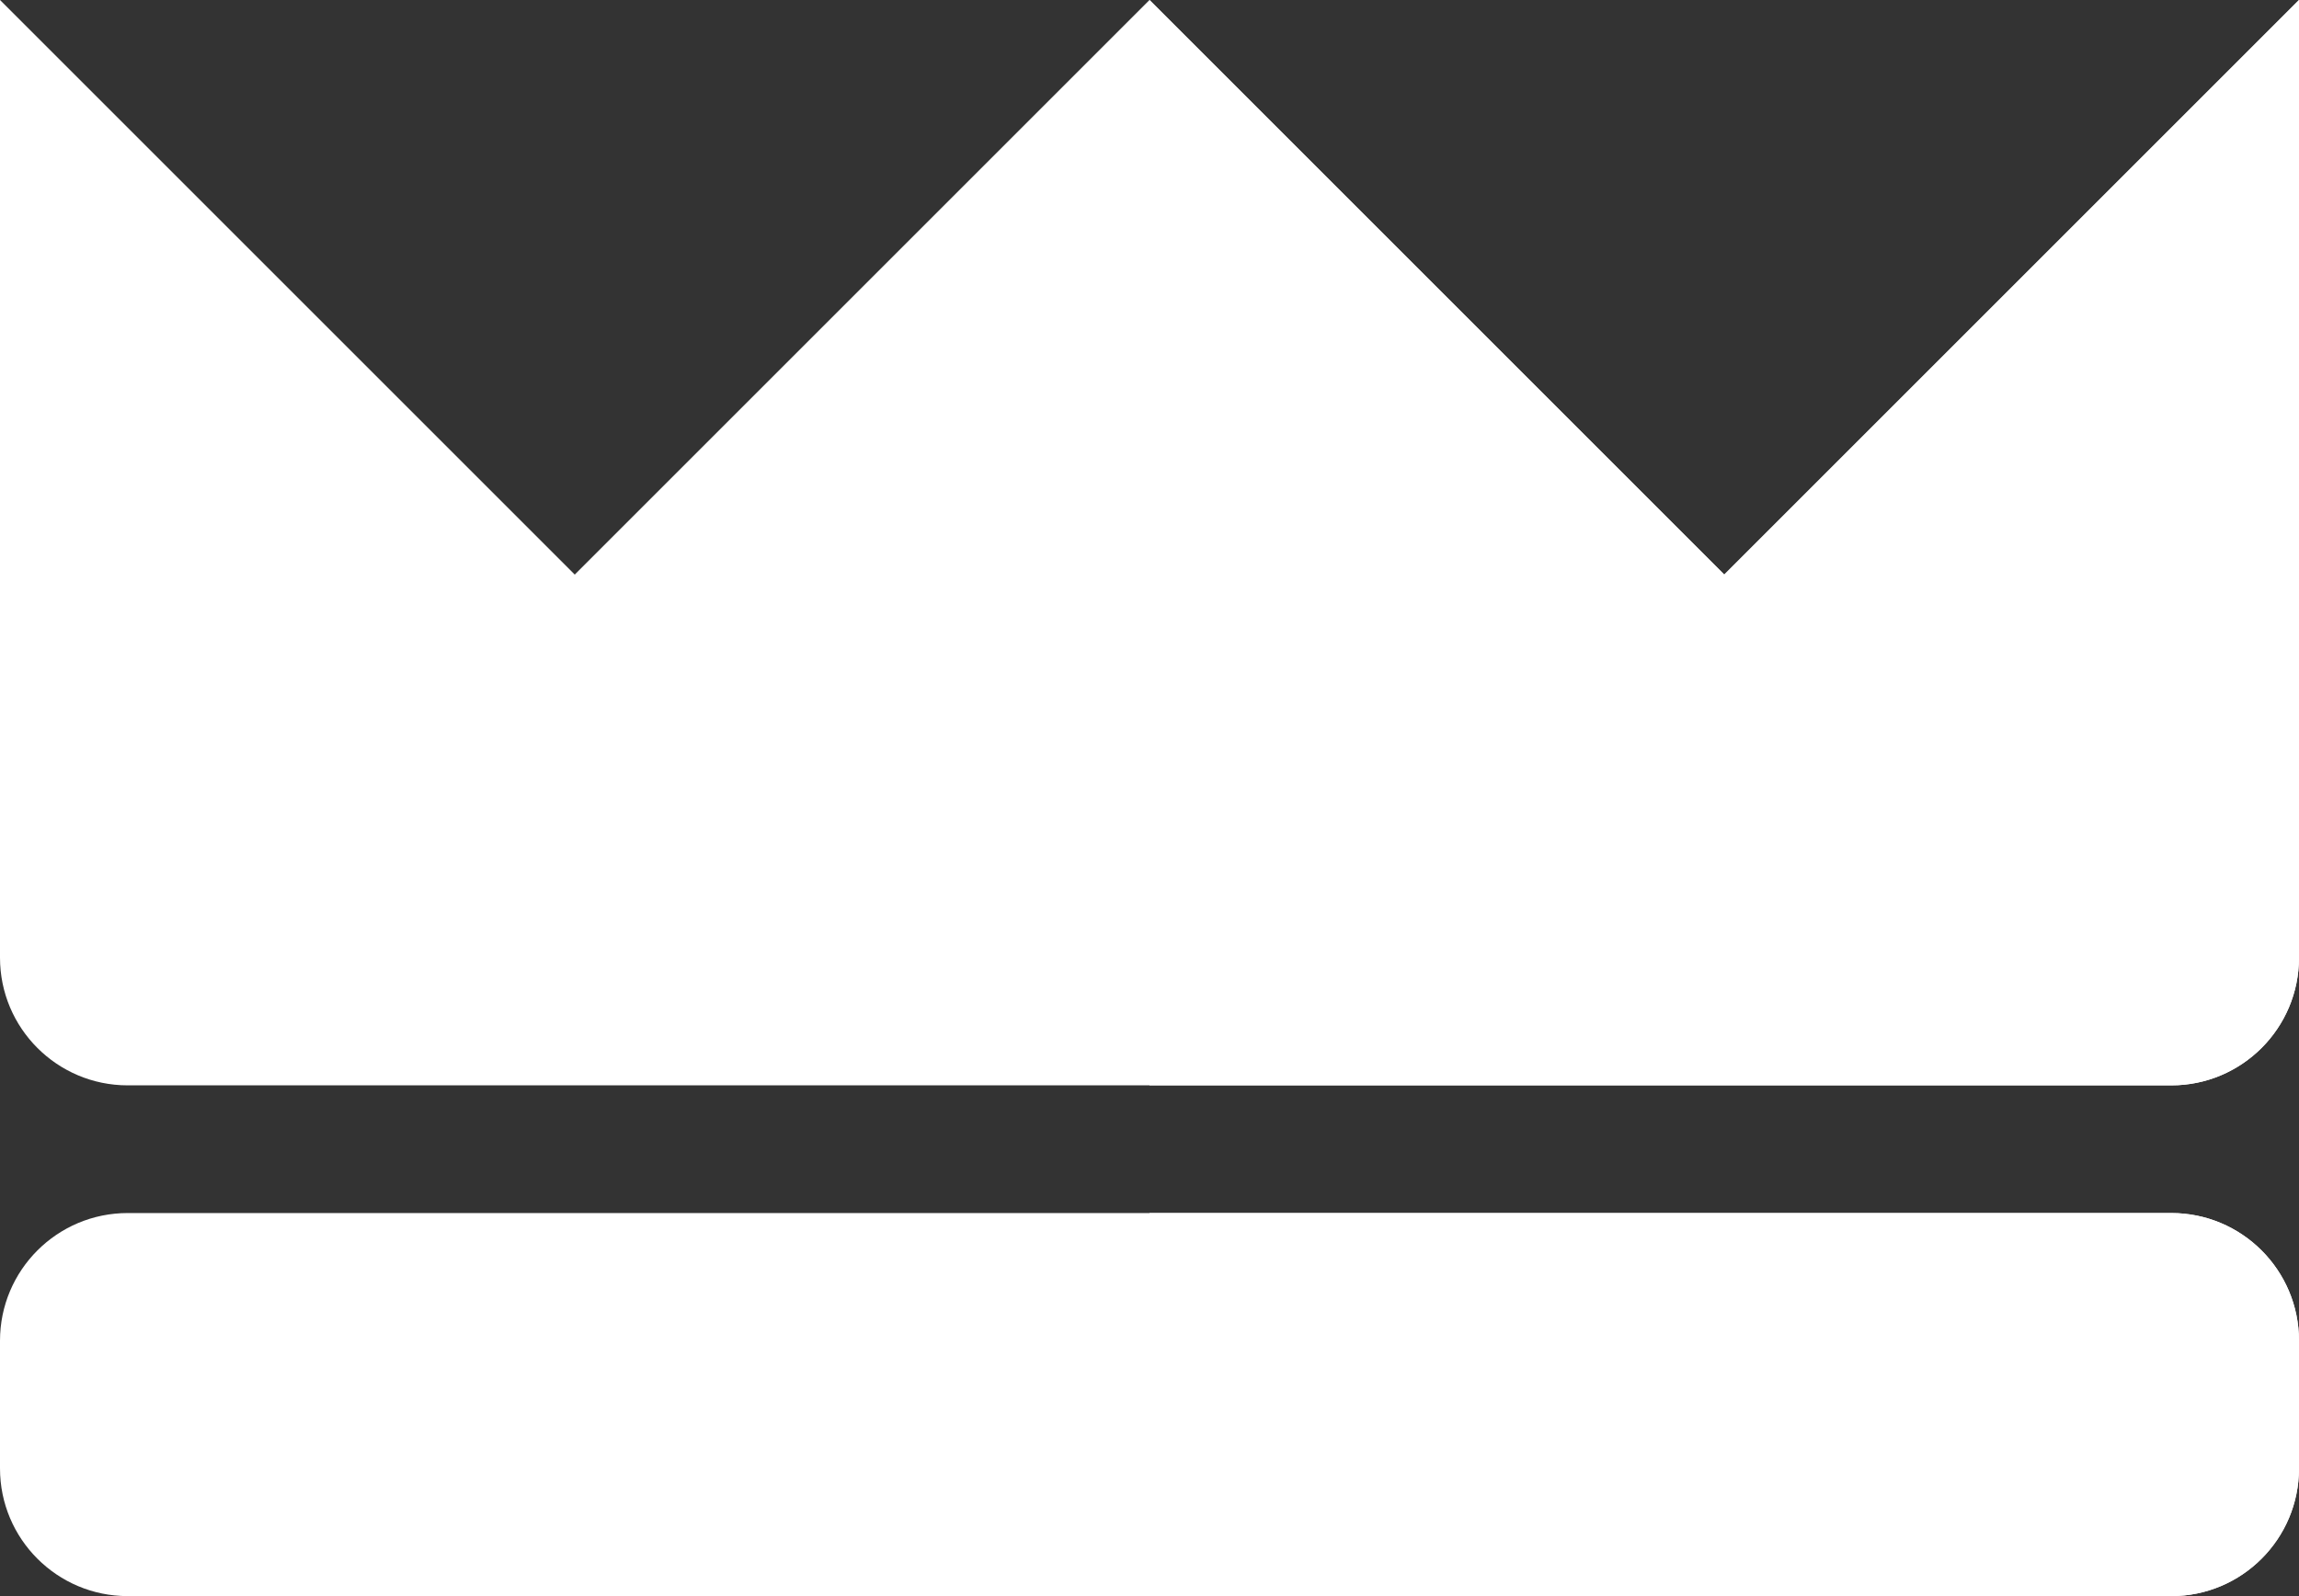 <?xml version="1.0" encoding="UTF-8" standalone="no"?>
<svg
   xmlns:dc="http://purl.org/dc/elements/1.1/"
   xmlns:cc="http://creativecommons.org/ns#"
   xmlns:rdf="http://www.w3.org/1999/02/22-rdf-syntax-ns#"
   xmlns:svg="http://www.w3.org/2000/svg"
   xmlns="http://www.w3.org/2000/svg"
   xmlns:sodipodi="http://sodipodi.sourceforge.net/DTD/sodipodi-0.dtd"
   xmlns:inkscape="http://www.inkscape.org/namespaces/inkscape"
   id="Layer_1"
   enable-background="new 0 0 512 512"
   height="200"
   viewBox="0 0 288 200"
   width="288"
   version="1.1"
   sodipodi:docname="logo-white.svg"
   inkscape:version="1.0.1 (3bc2e813f5, 2020-09-07)">
  <rect x="0" y="0" width="288" height="200" fill="#333333" stroke="none"/>
  <defs
     id="defs91" />
  <sodipodi:namedview
     pagecolor="#ffffff"
     bordercolor="#666666"
     borderopacity="1"
     objecttolerance="10"
     gridtolerance="10"
     guidetolerance="10"
     inkscape:pageopacity="0"
     inkscape:pageshadow="2"
     inkscape:window-width="1920"
     inkscape:window-height="1020"
     id="namedview89"
     showgrid="false"
     inkscape:zoom="0.29727487"
     inkscape:cx="-174.12849"
     inkscape:cy="271.10428"
     inkscape:window-x="0"
     inkscape:window-y="28"
     inkscape:window-maximized="1"
     inkscape:current-layer="Layer_1"
     fit-margin-top="0"
     fit-margin-left="0"
     fit-margin-right="0"
     fit-margin-bottom="0" />
  <g
     id="g968"
     transform="translate(-172,-68)"
     style="fill:#ffffff">
    <path
       d="M 444,220 H 188 c -8.837,0 -16,7.163 -16,16 v 16 c 0,8.837 7.163,16 16,16 h 256 c 8.837,0 16,-7.163 16,-16 v -16 c 0,-8.837 -7.163,-16 -16,-16 z"
       fill="#ffd241"
       id="path30"
       style="fill:#ffffff" />
    <path
       d="M 388,140 316,68 244,140 172,68 v 120 c 0,8.837 7.163,16 16,16 h 256 c 8.837,0 16,-7.163 16,-16 V 68 Z"
       fill="#ffd241"
       id="path34"
       style="fill:#ffffff" />
    <g
       id="g40"
       style="fill:#ffffff">
      <path
         d="m 460,236 v 16 c 0,8.837 -7.163,16 -16,16 H 316 v -48 h 128 c 8.837,0 16,7.163 16,16 z"
         fill="#faa037"
         id="path38"
         style="fill:#ffffff" />
    </g>
    <path
       d="m 460,68 v 120 c 0,8.84 -7.16,16 -16,16 H 316 V 68 l 72,72 z"
       fill="#faa037"
       id="path42"
       style="fill:#ffffff" />
  </g>
</svg>
